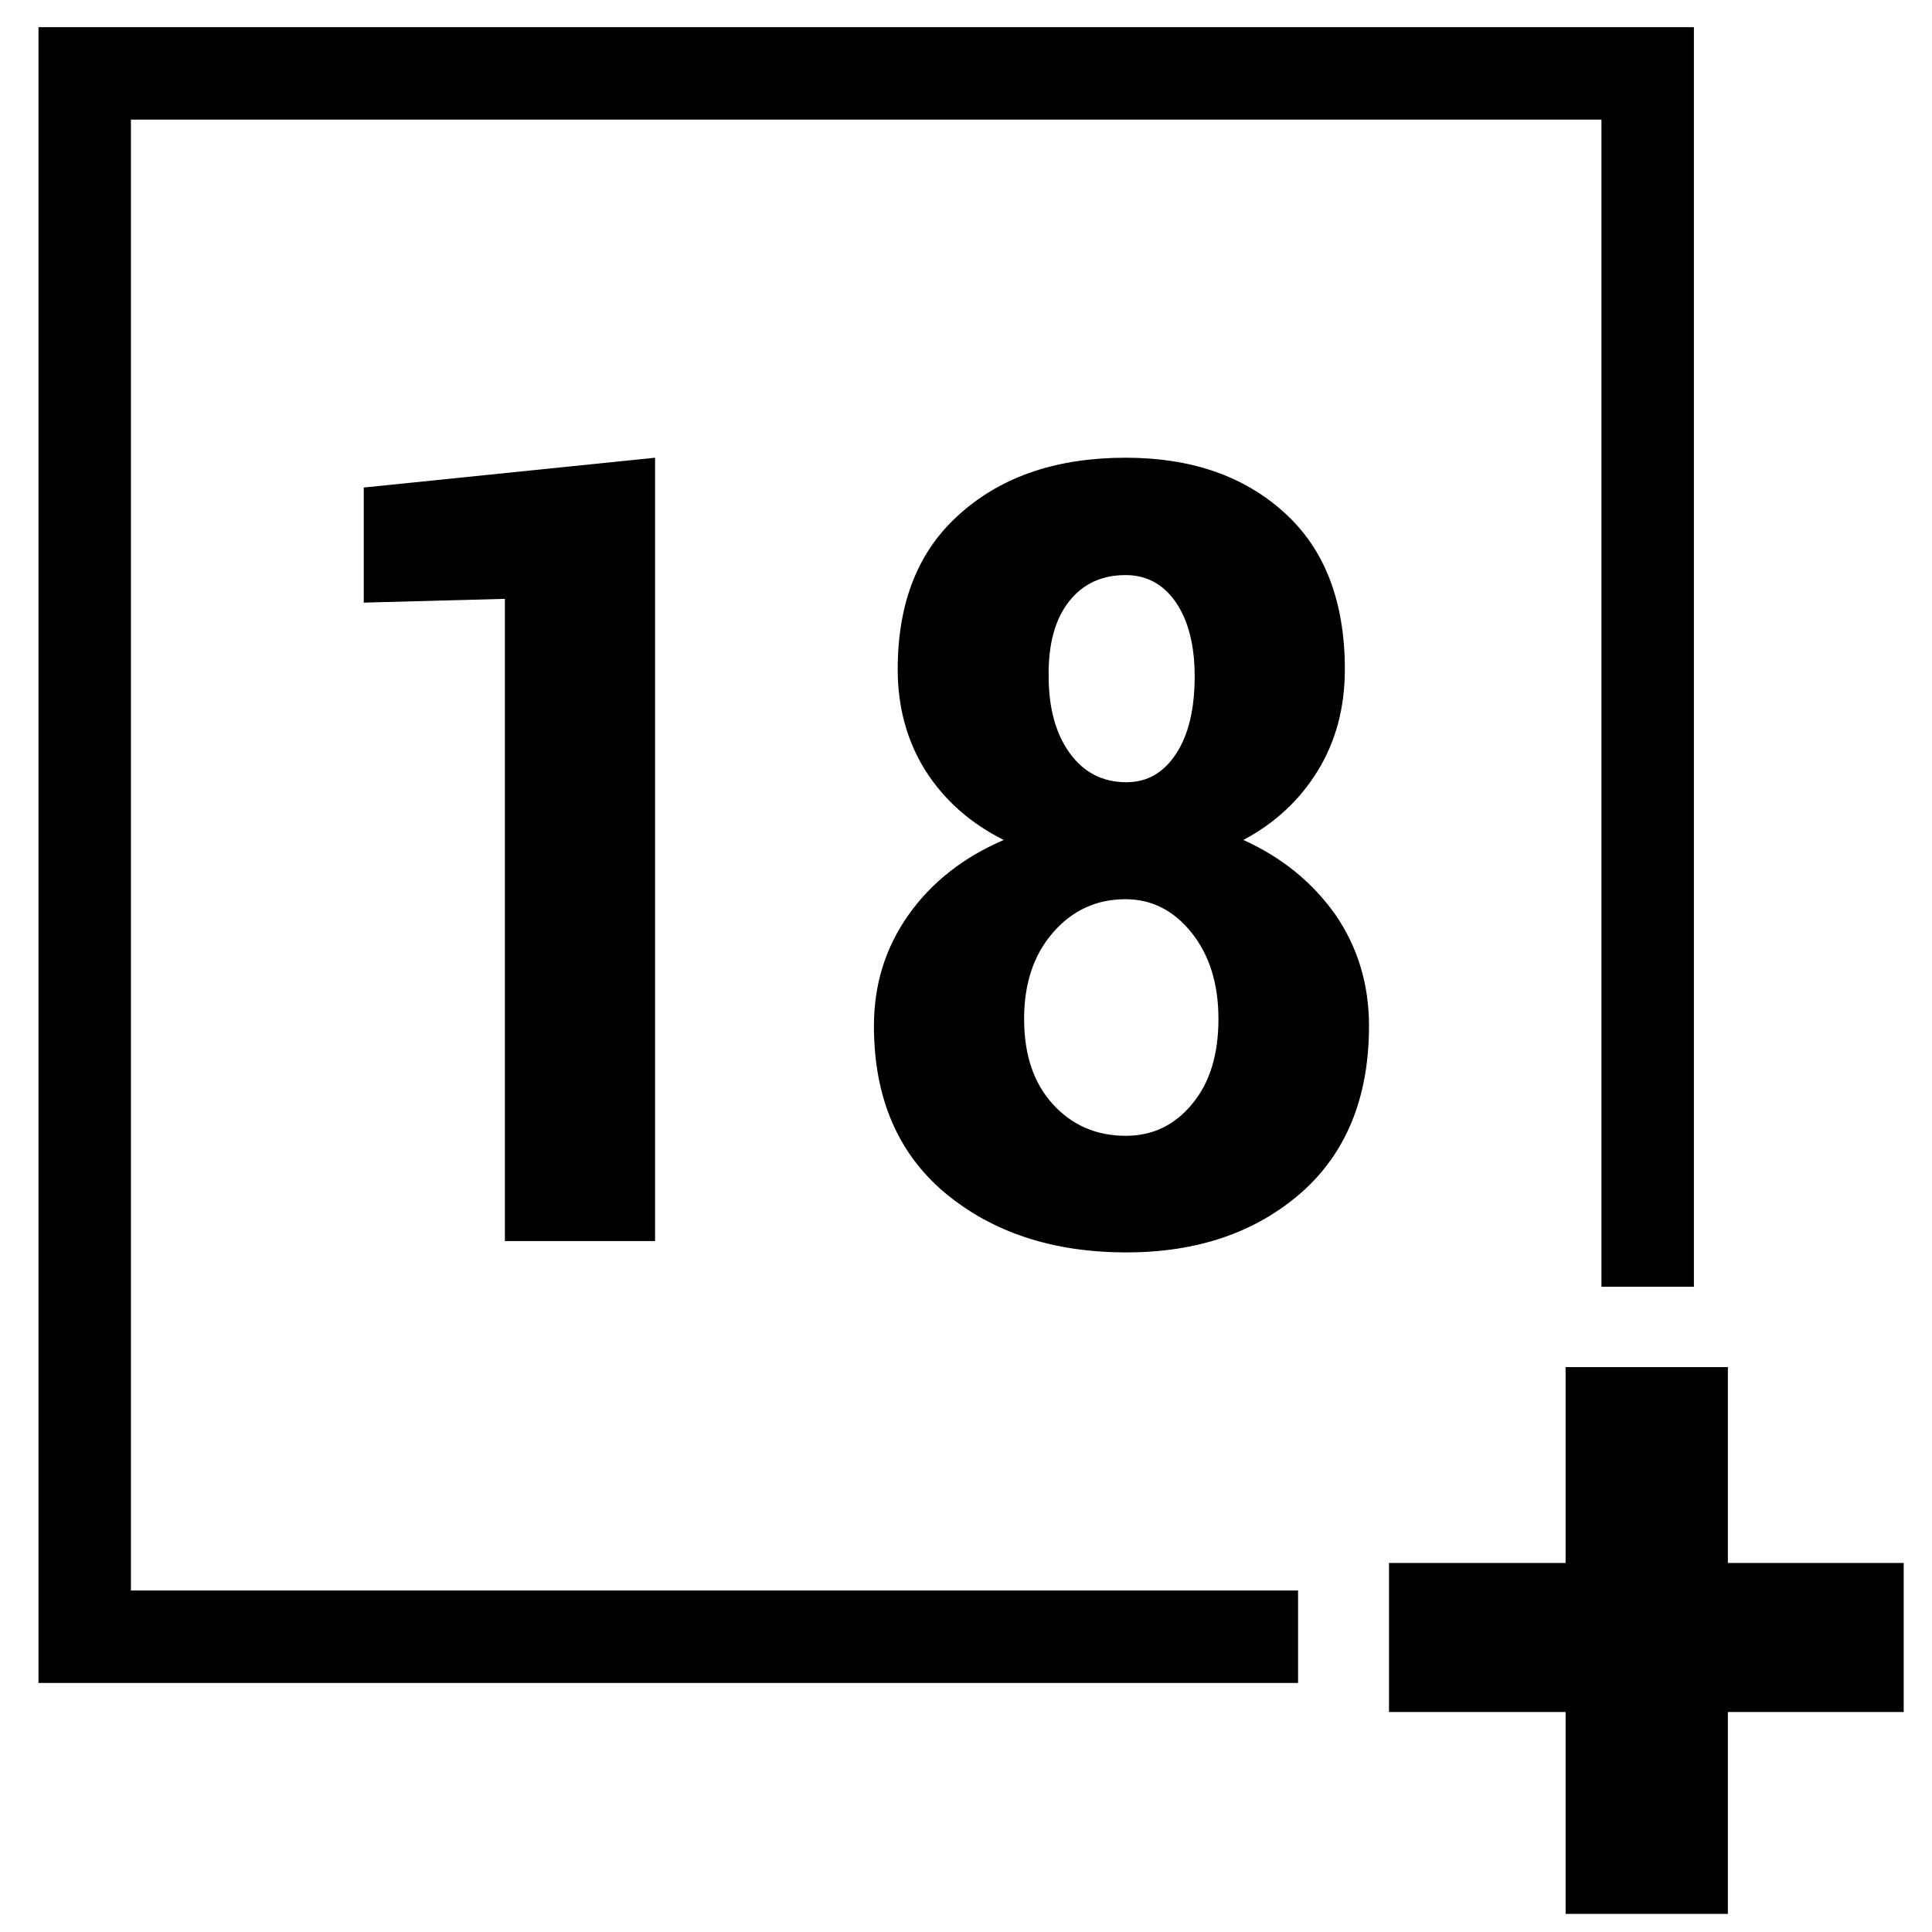 <svg id="Layer_1" enable-background="new 0 0 512 512" viewBox="0 0 512 512" xmlns="http://www.w3.org/2000/svg"><g><path d="m173.6 328.9v-207.6l-77.2 7.9v30.5l37.4-1v170.2z"/><path d="m329.5 222.6c8.3-4.4 14.9-10.5 19.7-18.3s7.2-16.8 7.2-26.9c0-18.1-5.4-32-16.1-41.6-10.7-9.7-24.7-14.5-42-14.5-17.9 0-32.5 4.8-43.6 14.6-11.2 9.7-16.8 23.5-16.8 41.5 0 10.1 2.5 19.1 7.4 26.9 5 7.8 11.9 13.9 20.7 18.3-10.7 4.6-19.1 11.2-25.2 19.8s-9.2 18.4-9.2 29.5c0 18.9 6.3 33.7 18.8 44.2 12.6 10.5 28.6 15.8 48.1 15.8 18.7 0 34.1-5.2 46.2-15.7 12-10.5 18.1-25.3 18.1-44.3 0-11.1-3-20.9-8.9-29.5-6.1-8.6-14.2-15.2-24.4-19.8zm-46.2-63.2c3.7-4.7 8.7-7 15-7 5.5 0 10 2.4 13.3 7.2s5 11.4 5 19.6c0 8.6-1.6 15.5-4.9 20.5-3.3 5.1-7.7 7.6-13.2 7.6-6.3 0-11.3-2.6-15-7.7s-5.6-11.9-5.6-20.5c-.1-8.4 1.7-15 5.4-19.7zm32.6 133.2c-4.6 5.6-10.5 8.4-17.5 8.4-7.9 0-14.3-2.8-19.4-8.4s-7.6-13.1-7.6-22.6c0-9.3 2.5-16.9 7.6-22.8s11.5-8.9 19.3-8.9c6.9 0 12.8 3 17.5 8.9s7.1 13.5 7.1 22.8c0 9.5-2.3 17-7 22.6z"/><path d="m34.7 31.7h389.7v309.3h24.5v-333.8h-438.7v438.8h333.8v-24.5h-309.3z"/><path d="m457.9 414.2v-51.9h-43v51.9h-46.8v39.5h46.8v53.5h43v-53.5h46.6v-39.5z"/></g></svg>